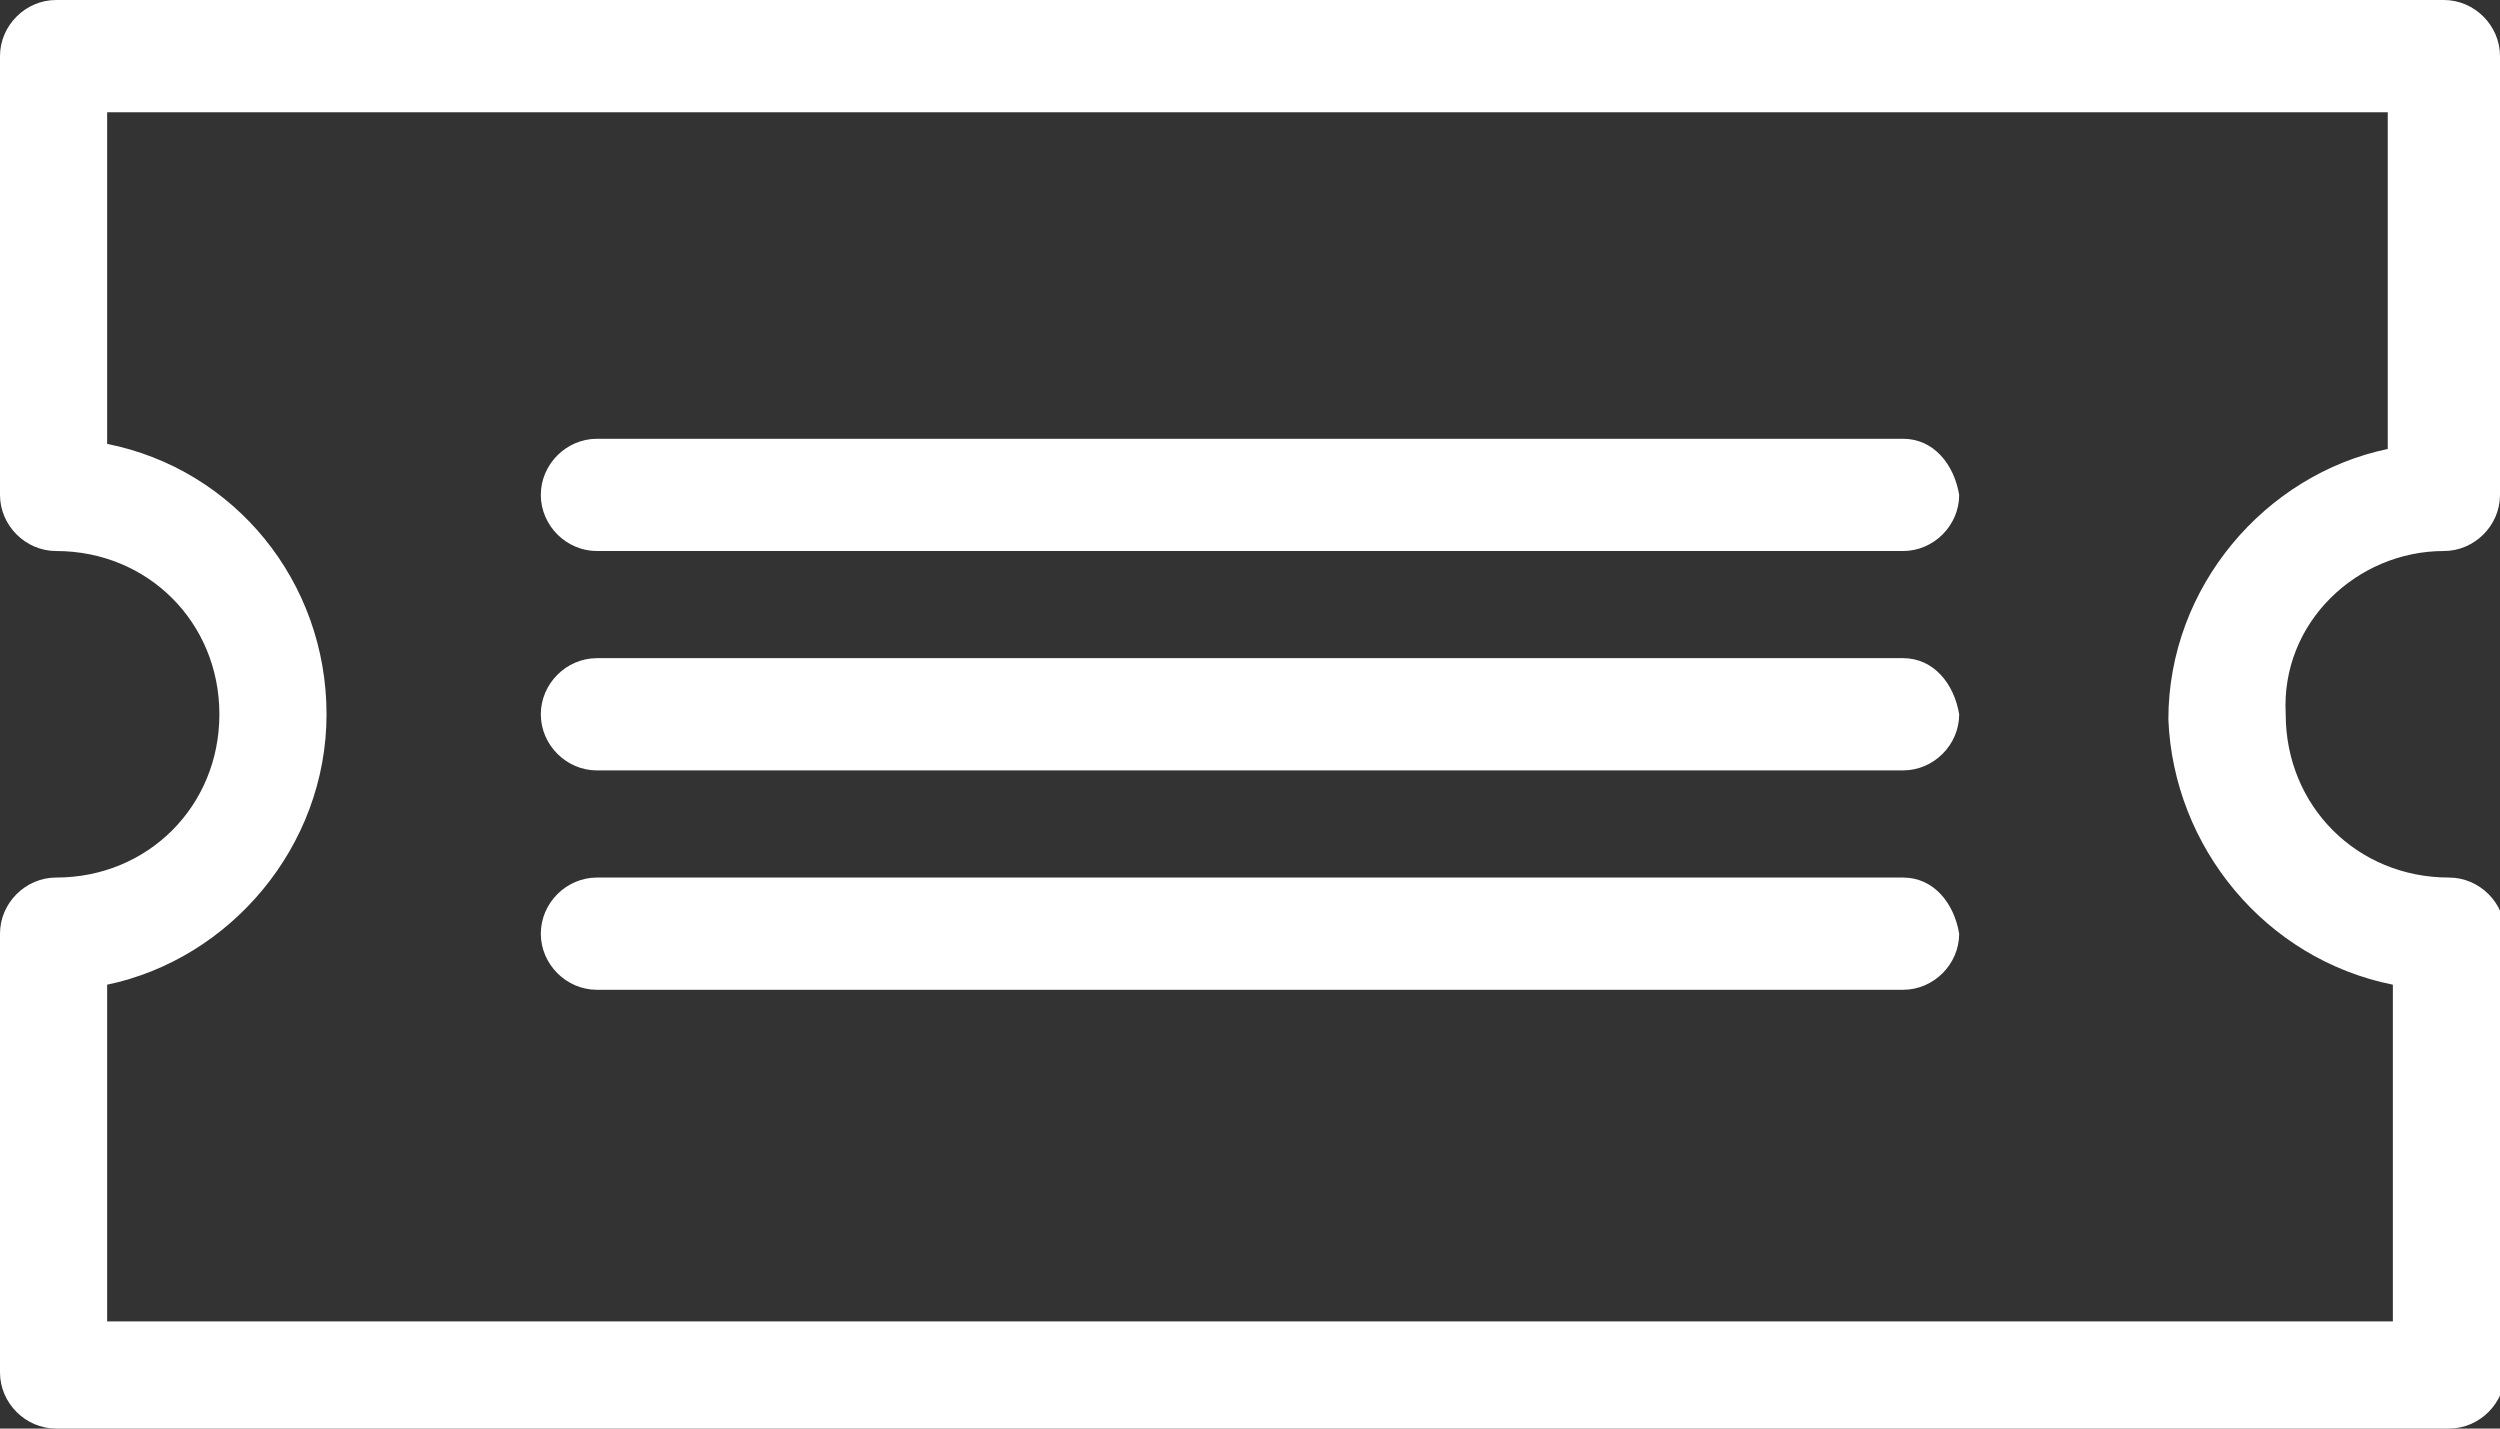 <svg id="Calque_1" xmlns="http://www.w3.org/2000/svg" width="49" height="28" viewBox="0 0 49 28"><rect x="0" y="0" width="49" height="28" fill="#333333" stroke="none"/><style>.st0{fill:#fff}</style><path class="st0" d="M47.9 10.8c.6 0 1.1-.5 1.1-1.1V1.1c0-.6-.5-1.1-1.1-1.1H1.1C.5 0 0 .5 0 1.1v8.6c0 .6.5 1.1 1.1 1.1 1.8 0 3.2 1.4 3.2 3.2 0 1.8-1.4 3.2-3.2 3.2-.6 0-1.1.5-1.1 1.1v8.6c0 .6.5 1.1 1.1 1.1H48c.6 0 1.1-.5 1.1-1.1v-8.6c0-.6-.5-1.1-1.1-1.1-1.8 0-3.2-1.4-3.2-3.2-.1-1.8 1.4-3.2 3.1-3.2zm-1 8.5v6.6H2.1v-6.6c2.4-.5 4.3-2.7 4.3-5.3 0-2.6-1.8-4.8-4.3-5.3V2.2h44.7v6.6c-2.4.5-4.3 2.7-4.3 5.3.1 2.5 1.9 4.7 4.4 5.2zM37.3 8.6H11.7c-.6 0-1.1.5-1.1 1.1 0 .6.5 1.1 1.1 1.1h25.6c.6 0 1.1-.5 1.1-1.1-.1-.6-.5-1.1-1.1-1.1zm0 4.3H11.7c-.6 0-1.1.5-1.1 1.1 0 .6.5 1.1 1.1 1.1h25.6c.6 0 1.1-.5 1.1-1.1-.1-.6-.5-1.1-1.1-1.1zm0 4.3H11.7c-.6 0-1.1.5-1.1 1.1 0 .6.5 1.1 1.1 1.1h25.6c.6 0 1.1-.5 1.1-1.1-.1-.6-.5-1.1-1.1-1.1z"/></svg>